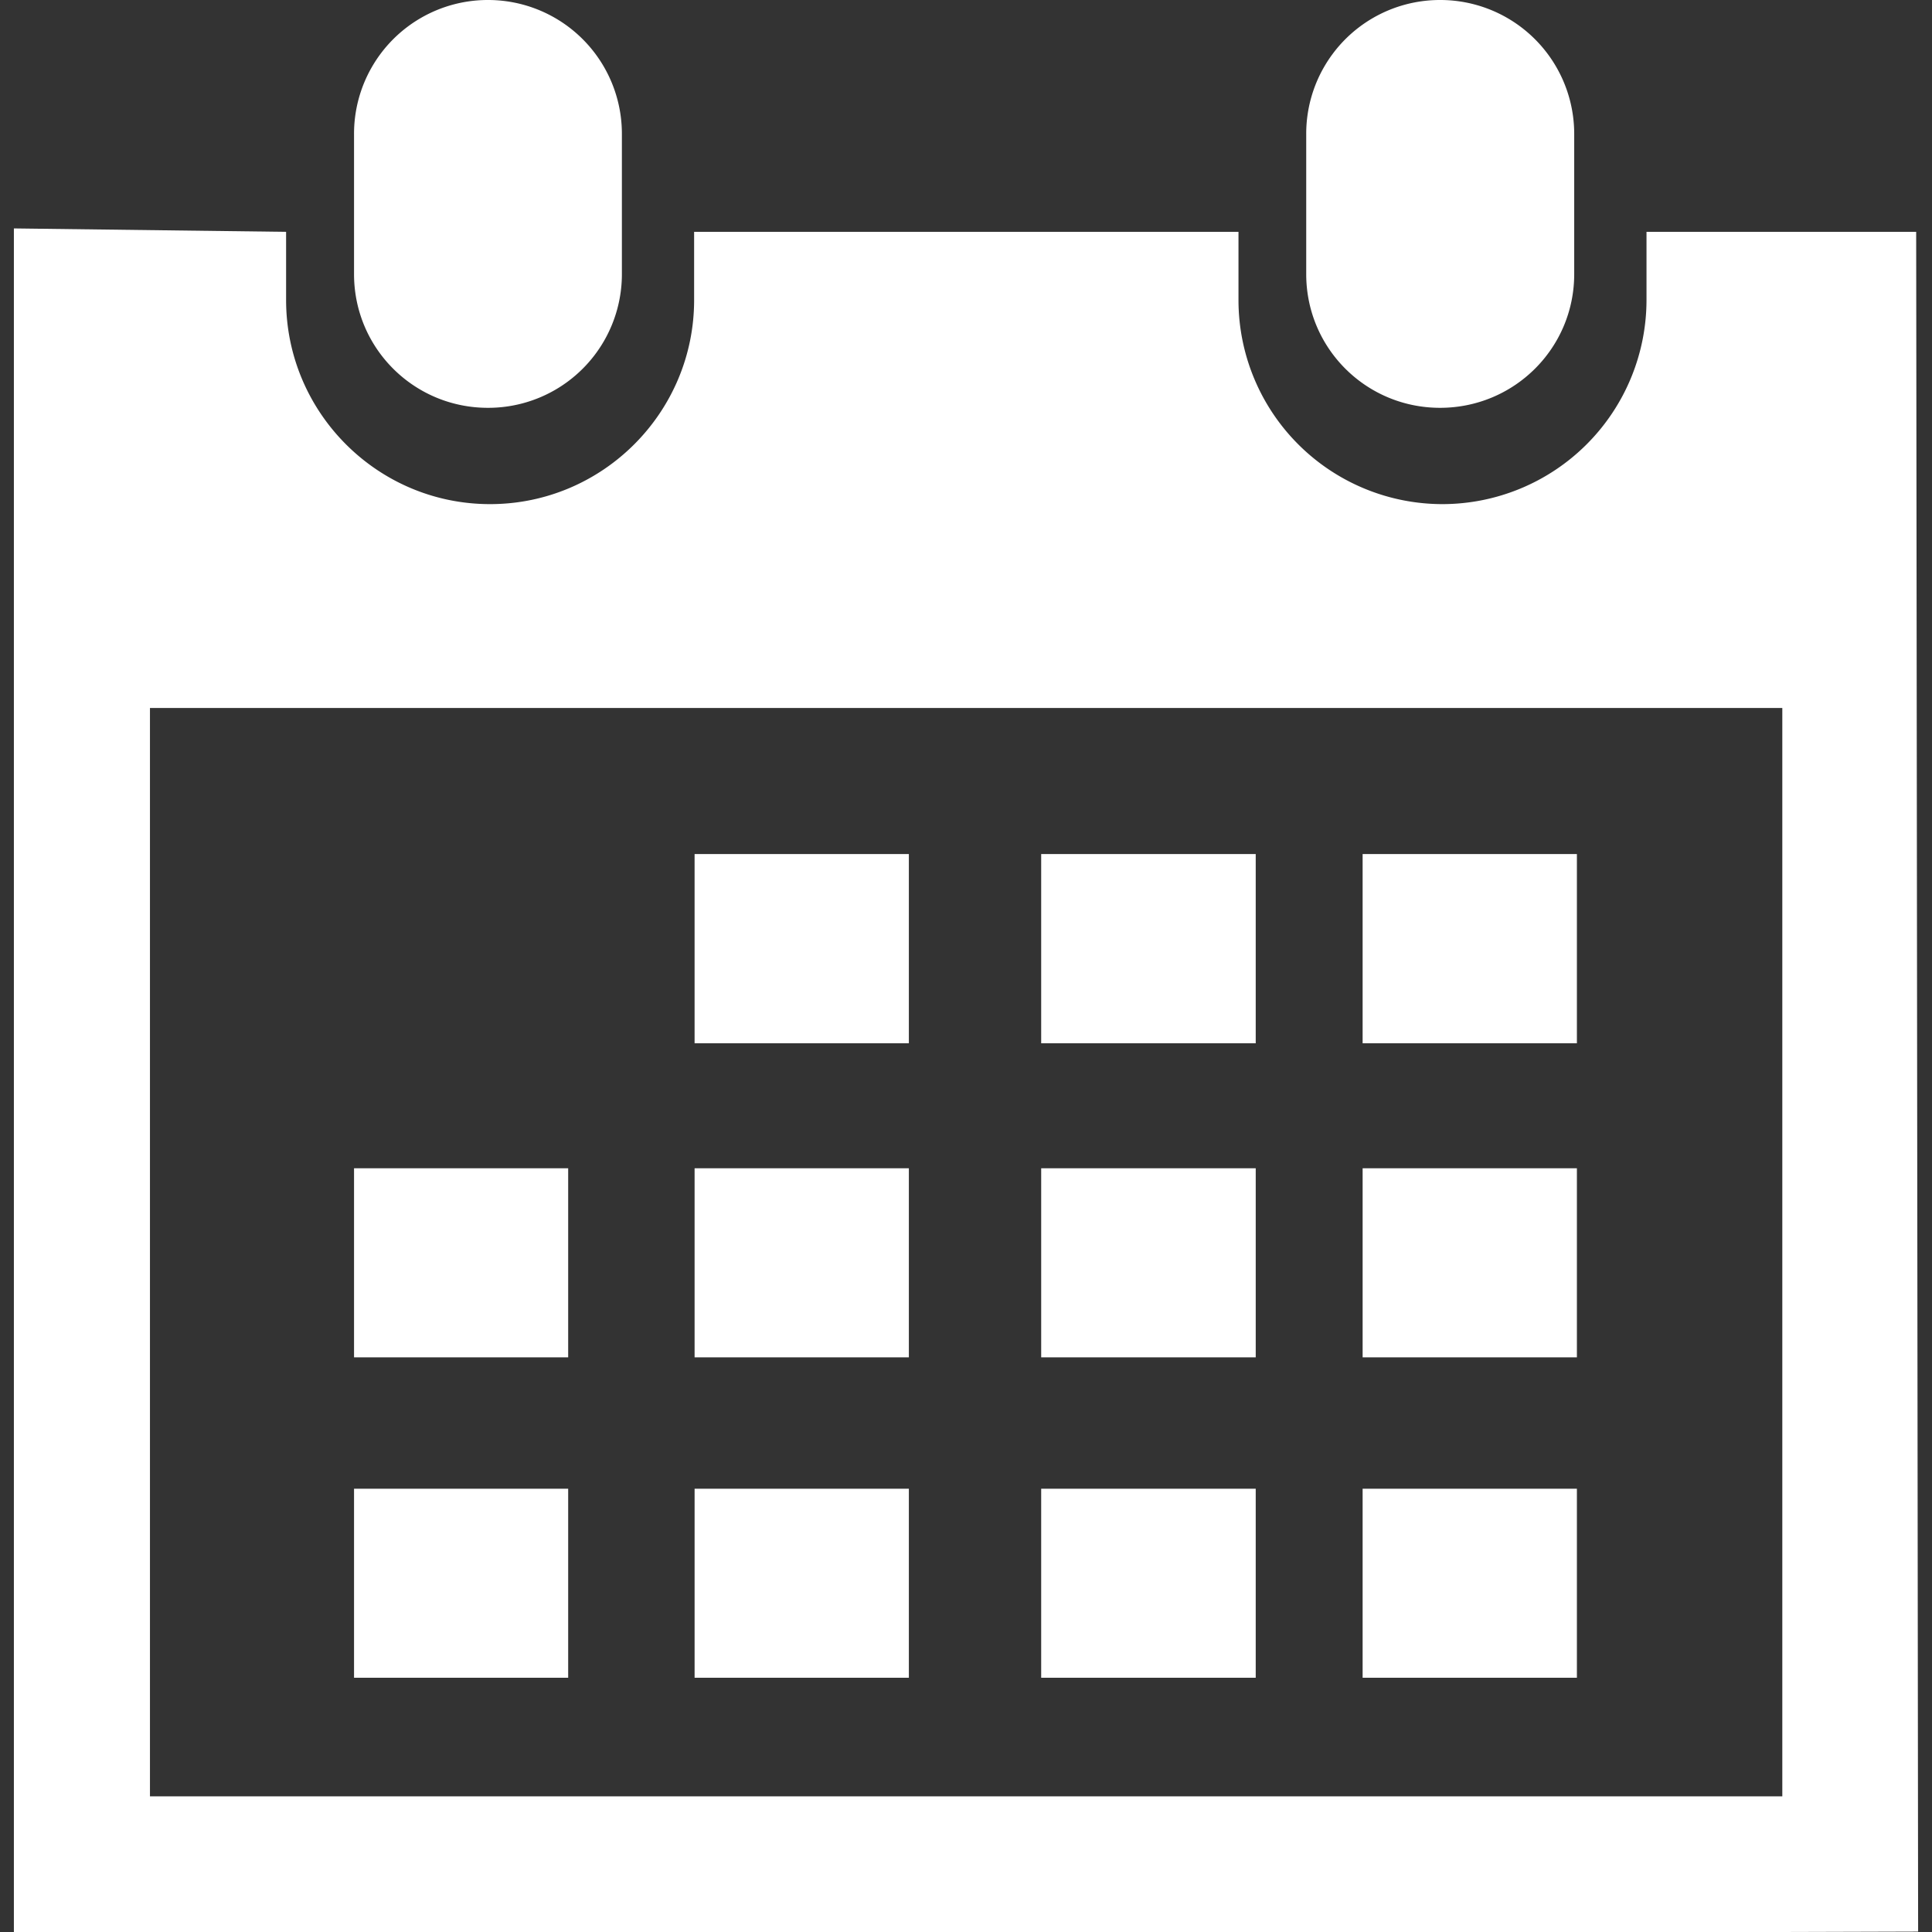<svg xmlns="http://www.w3.org/2000/svg" xml:space="preserve" width="800" height="800" viewBox="0 0 28.808 28.808"><rect x="0" y="0" width="28.808" height="28.808" fill="#333333" stroke="none"/><path d="M21.473 6.081c1.105 0 2-.889 2-1.994V1.998a1.997 1.997 0 0 0-2-1.998 1.994 1.994 0 0 0-1.996 1.998v2.089c0 1.105.892 1.994 1.996 1.994z" style="fill:#fff"/><path d="M28.572 3.457h-4.021v1.017a3.046 3.046 0 0 1-3.043 3.043 3.043 3.043 0 0 1-3.041-3.043V3.457H10.35v1.017c0 1.676-1.363 3.043-3.043 3.043S4.266 6.149 4.266 4.473V3.457L.207 3.406v25.402h26.369l2.025-.006-.029-25.345zm-1.996 23.328H2.236V10.557h24.34v16.228z" style="fill:#fff"/><path d="M7.275 6.081a1.993 1.993 0 0 0 1.998-1.994V1.998A1.995 1.995 0 0 0 7.275 0a1.995 1.995 0 0 0-1.996 1.998v2.089c0 1.105.893 1.994 1.996 1.994zm3.082 6.654h3.195v2.821h-3.195zm5.168 0h3.199v2.821h-3.199zm4.793 0h3.195v2.821h-3.195zm-9.961 4.685h3.195v2.819h-3.195zm5.168 0h3.199v2.819h-3.199zm4.793 0h3.195v2.819h-3.195zm-9.961 4.778h3.195v2.819h-3.195zM5.279 17.42h3.193v2.819H5.279zm0 4.778h3.193v2.819H5.279zm10.246 0h3.199v2.819h-3.199zm4.793 0h3.195v2.819h-3.195z" style="fill:#fff"/></svg>